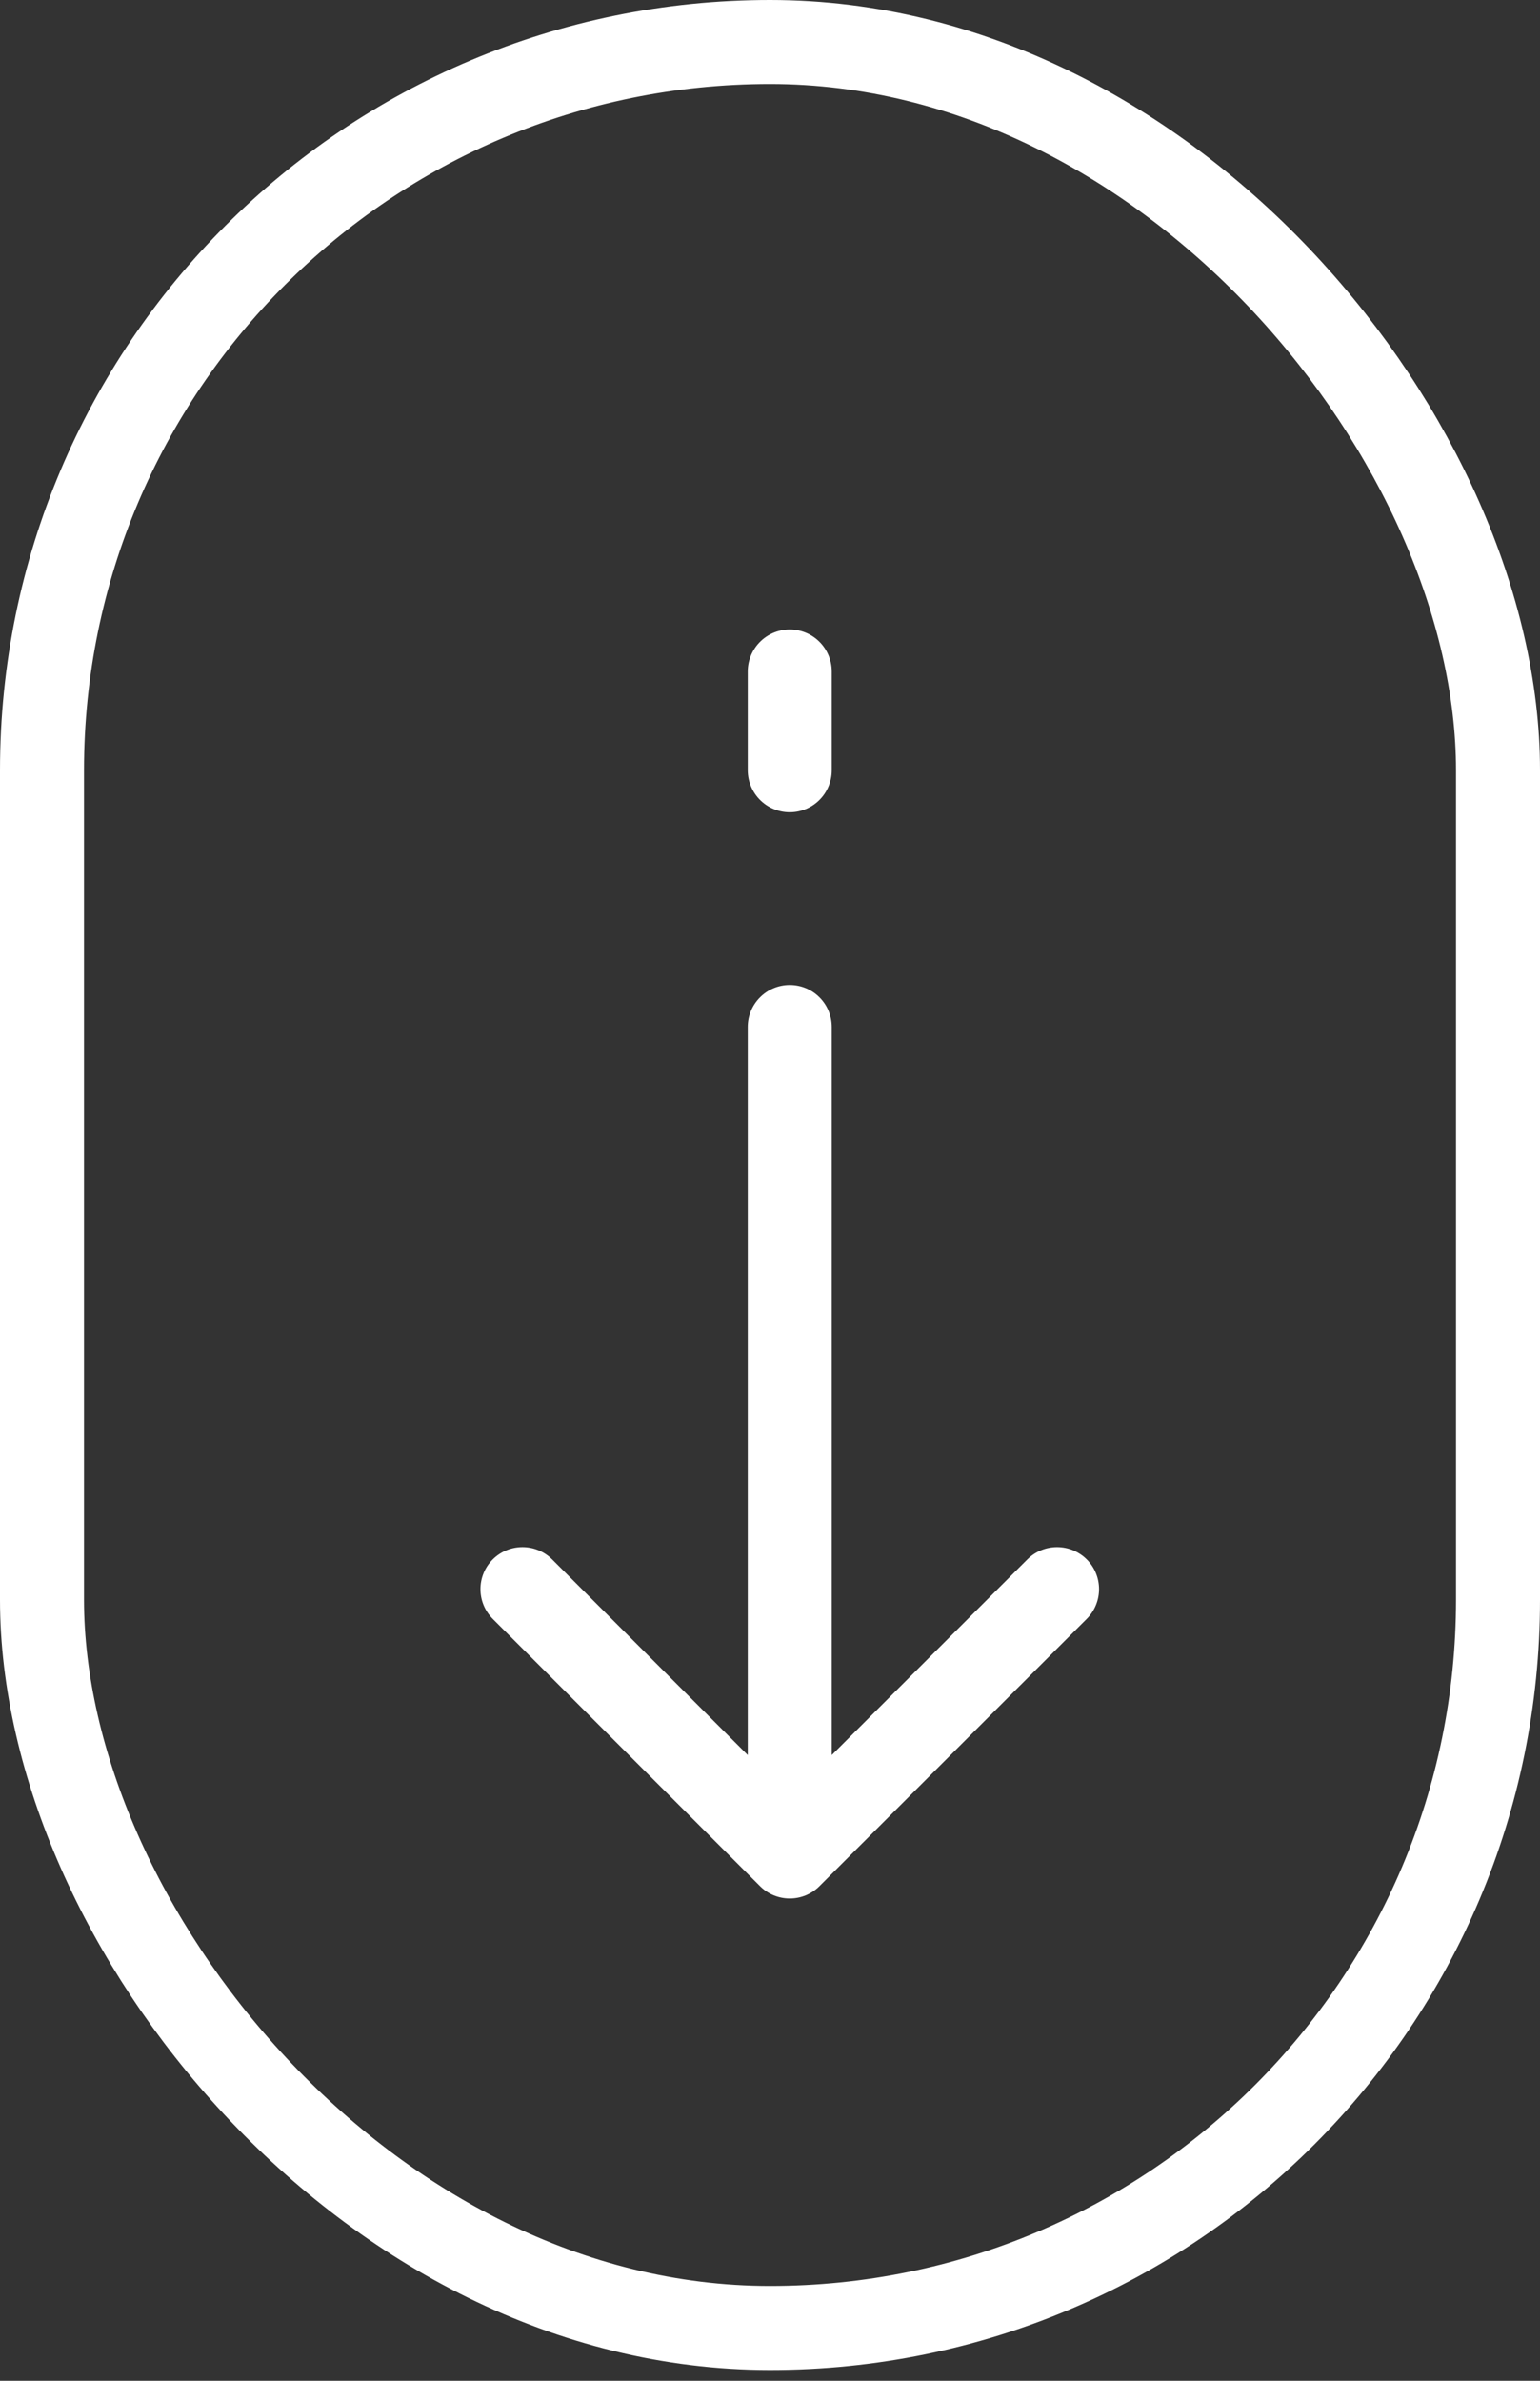 <svg
    width="22"
    height="34"
    viewBox="0 0 22 34"
    fill="none"
    xmlns="http://www.w3.org/2000/svg"
>
    <rect x="0" y="0" width="22" height="34" fill="#333333" stroke="none"/>
    <rect
        x="0.6"
        y="0.6"
        width="20.8"
        height="32.646"
        rx="10.4"
        stroke="white"
        stroke-width="1.2"
    />
    <path
        d="M11.882 14.667C11.882 14.335 11.613 14.067 11.282 14.067C10.951 14.067 10.682 14.335 10.682 14.667H11.882ZM10.858 26.937C11.092 27.171 11.472 27.171 11.706 26.937L15.525 23.119C15.759 22.884 15.759 22.505 15.525 22.27C15.29 22.036 14.911 22.036 14.676 22.27L11.282 25.664L7.888 22.27C7.654 22.036 7.274 22.036 7.039 22.27C6.805 22.505 6.805 22.884 7.039 23.119L10.858 26.937ZM10.682 14.667V26.513H11.882V14.667H10.682Z"
        fill="white"
    />
    <path
        d="M11.282 9.59V11"
        stroke="white"
        stroke-width="1.2"
        stroke-linecap="round"
    />
</svg>